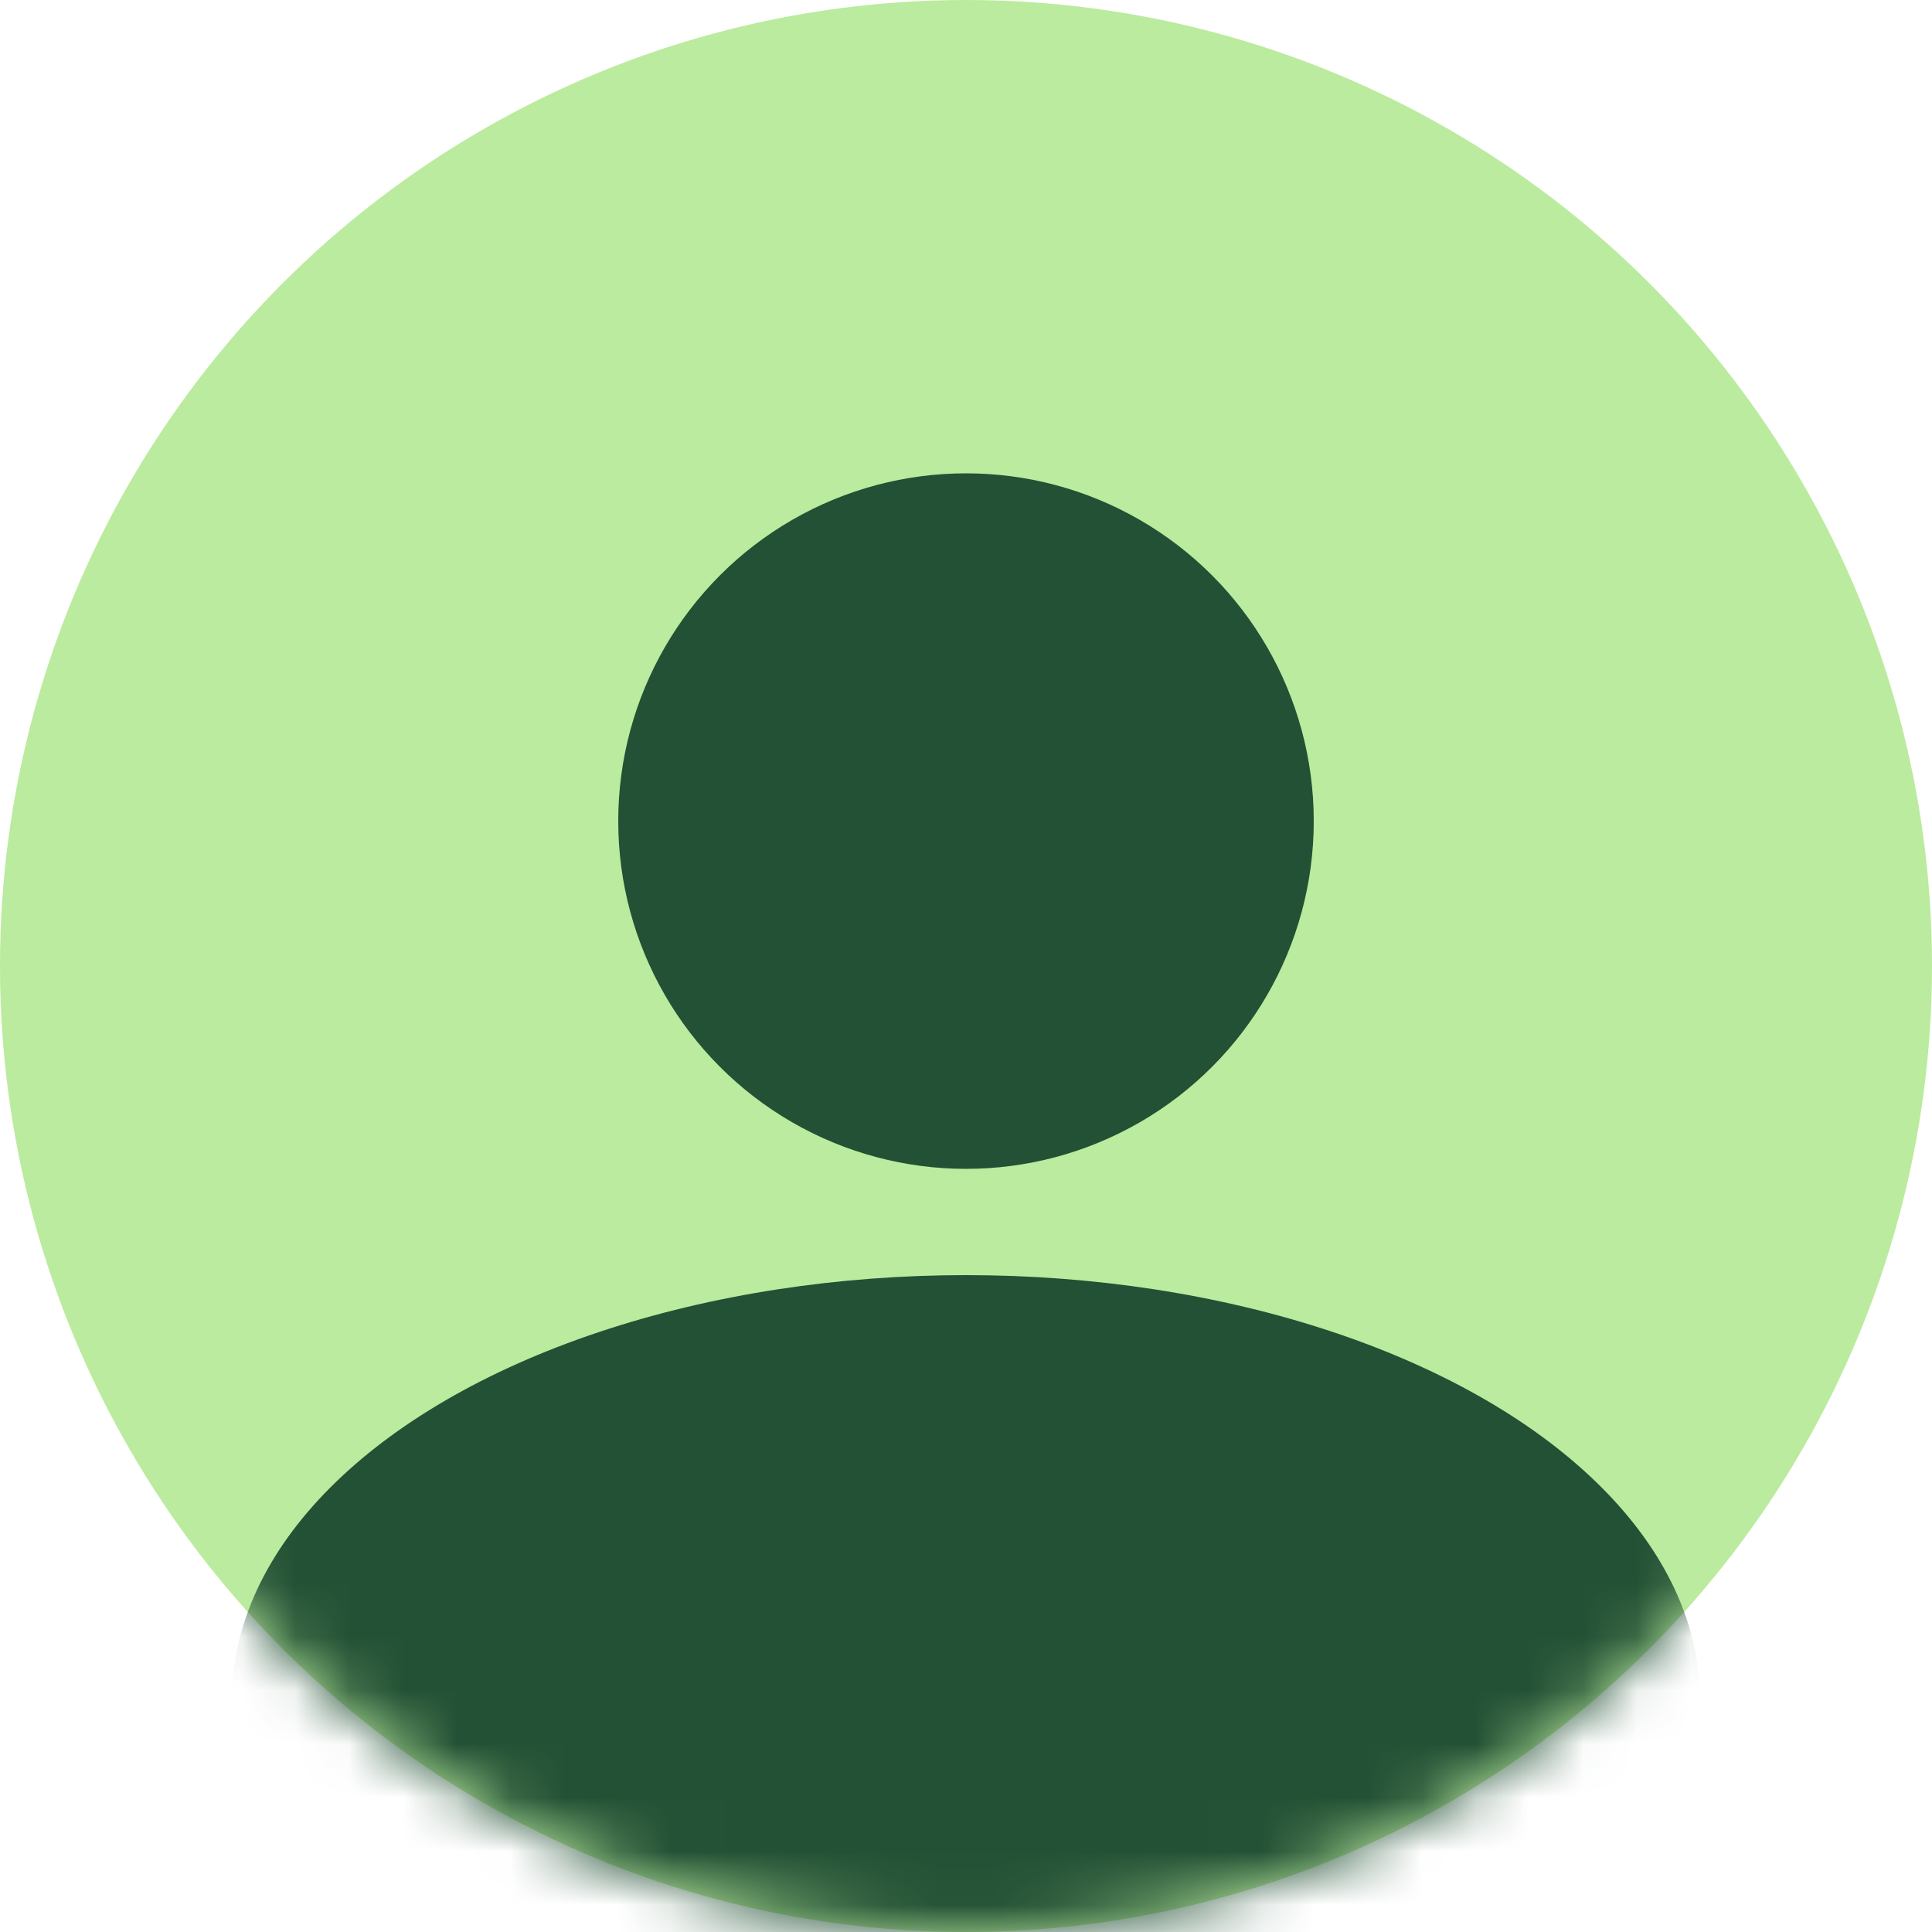 <svg width="36" height="36" viewBox="0 0 36 36" fill="none" xmlns="http://www.w3.org/2000/svg">
<circle cx="18" cy="18" r="18" fill="#BBEB9E"/>
<mask id="mask0_6873_23277" style="mask-type:alpha" maskUnits="userSpaceOnUse" x="0" y="0" width="36" height="36">
<circle cx="18" cy="18" r="18" fill="#C4C4C4"/>
</mask>
<g mask="url(#mask0_6873_23277)">
<ellipse cx="18" cy="31.68" rx="13.68" ry="7.92" fill="#235135"/>
</g>
<circle cx="18" cy="15.3" r="6.48" fill="#235135"/>
</svg>
